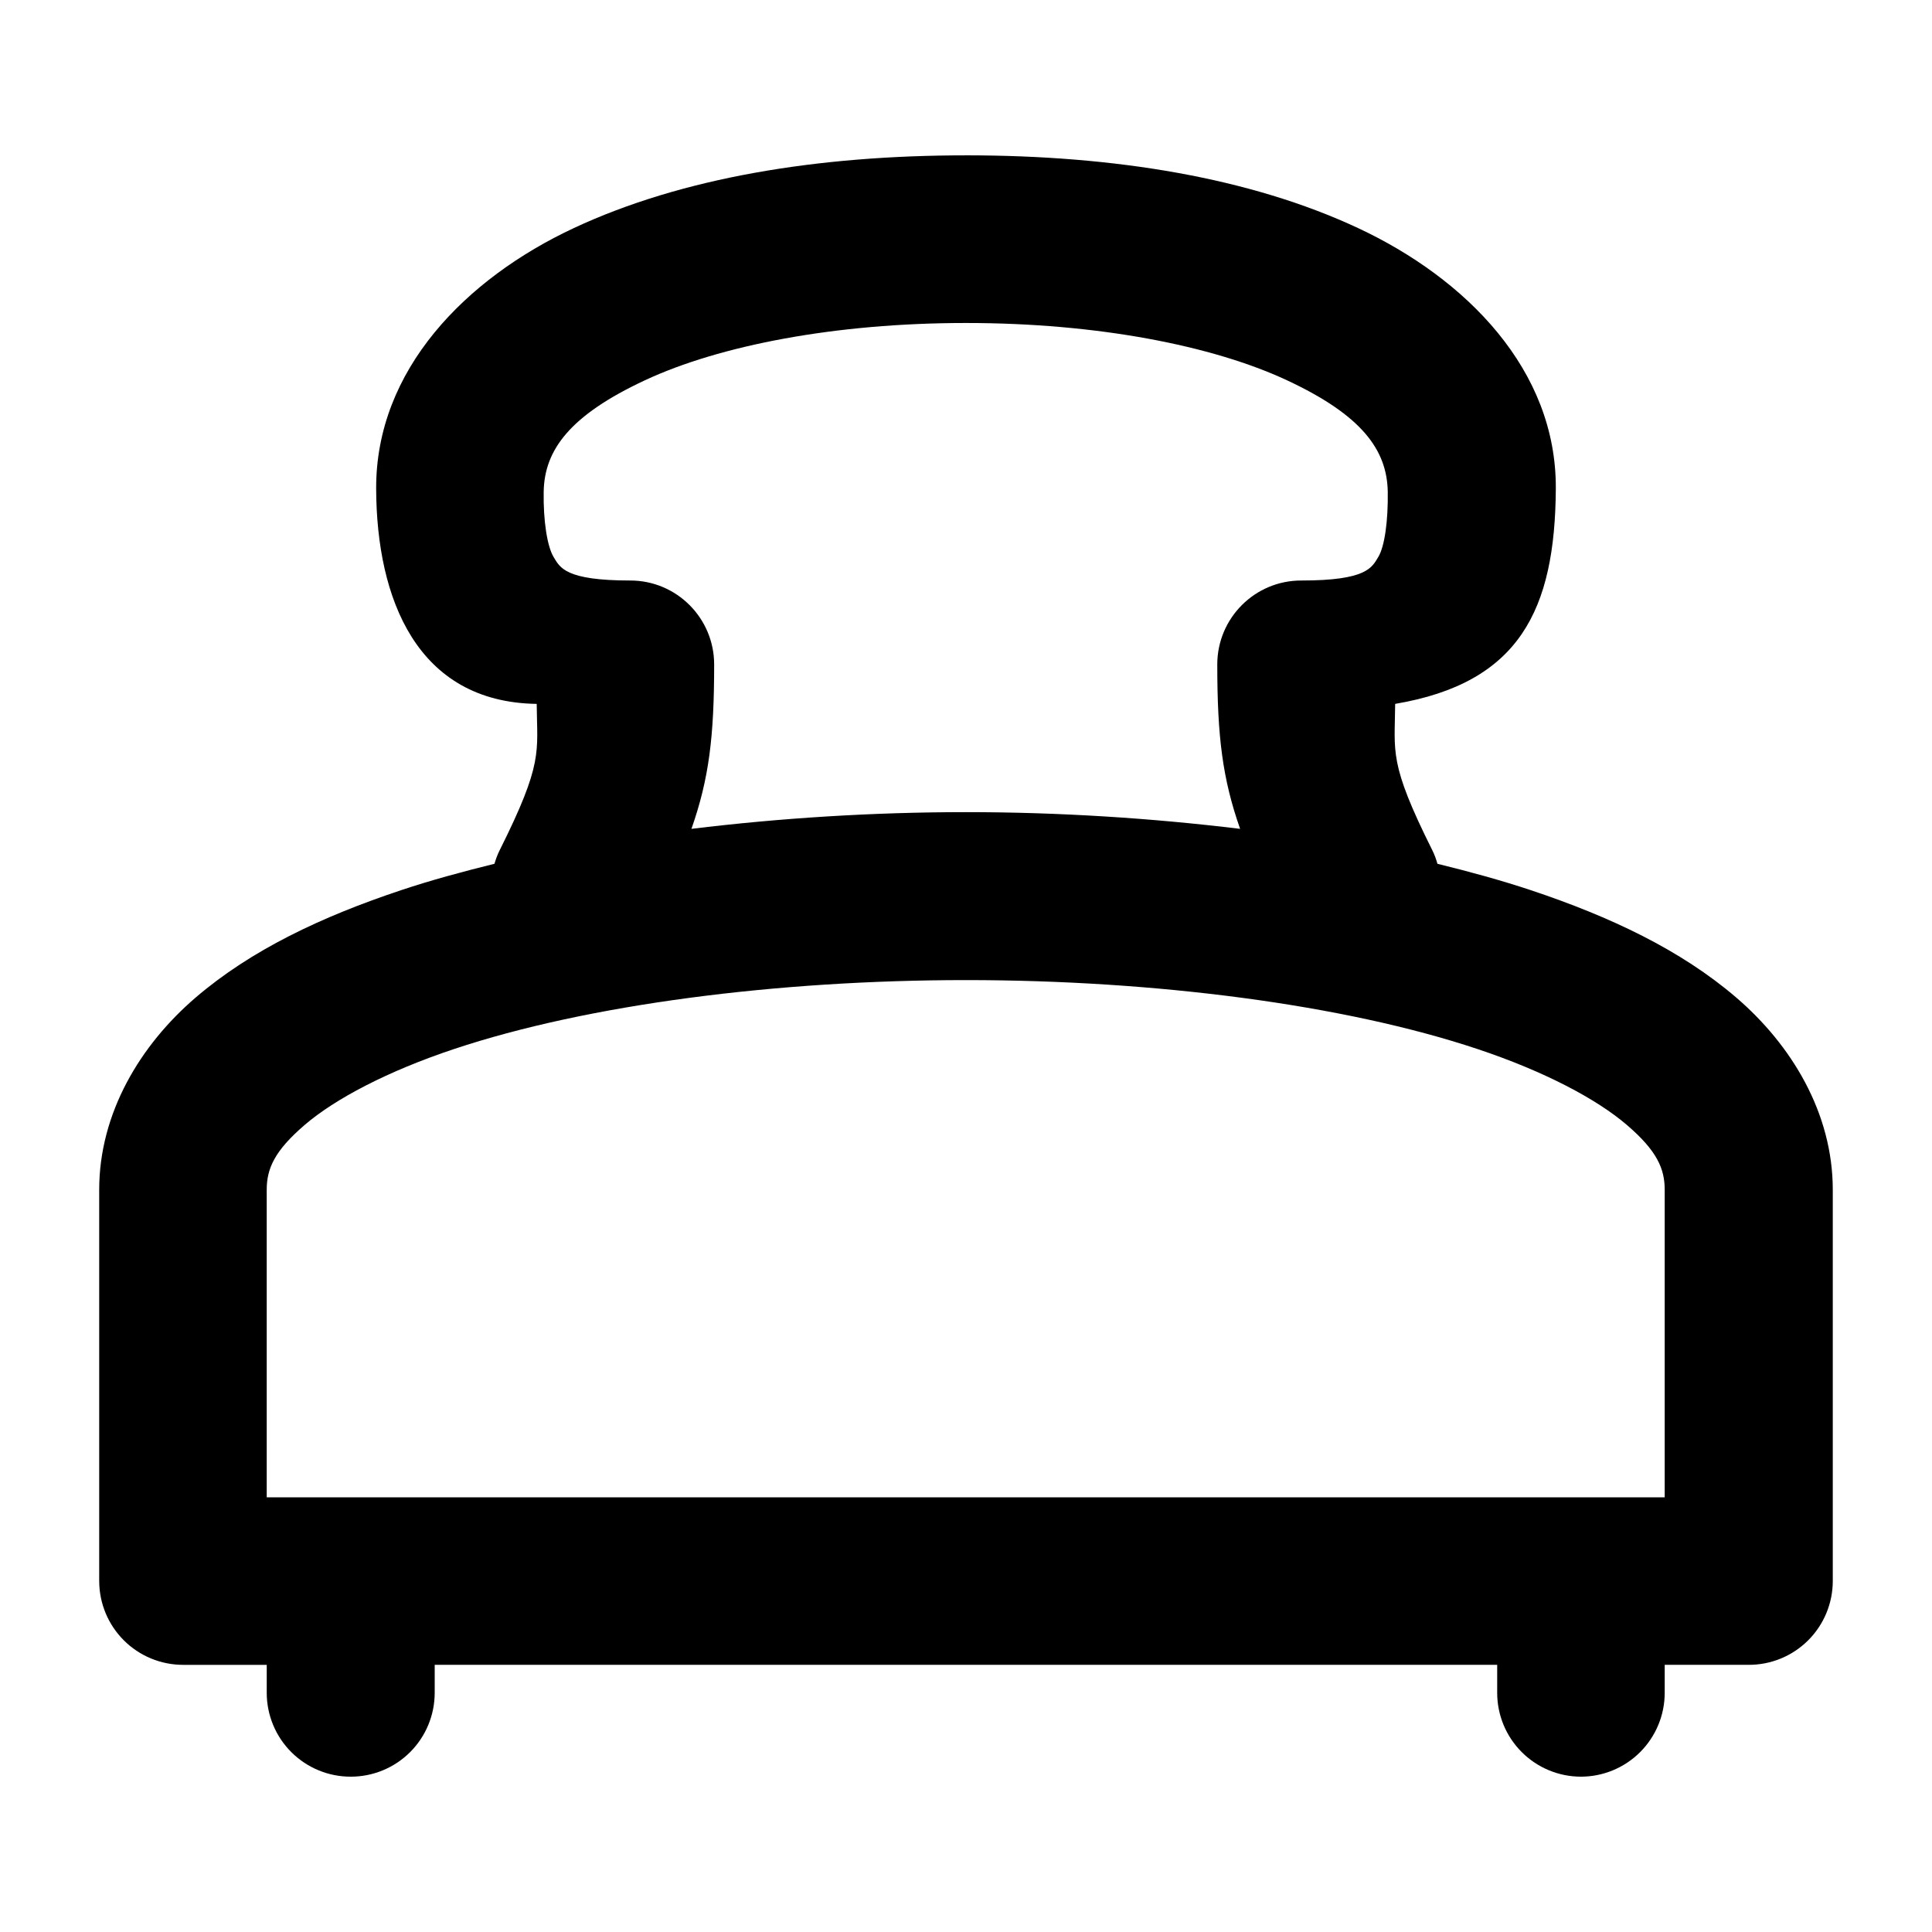 <?xml version="1.0" encoding="UTF-8"?>
<!-- Uploaded to: ICON Repo, www.svgrepo.com, Generator: ICON Repo Mixer Tools -->
<svg fill="#000000" width="800px" height="800px" version="1.1" viewBox="144 144 512 512" xmlns="http://www.w3.org/2000/svg">
 <path d="m400 185.17c-39.406 0-75.367 5.93-103.93 19.273-28.562 13.348-52.523 37.535-52.383 69.113 0.113 29.184 10.836 56.52 42.543 56.984 0.113 12.895 1.824 15.508-9.84 38.84-0.578 1.148-0.996 2.34-1.359 3.535-8.523 2.102-16.852 4.363-24.688 6.977-21.207 7.066-39.812 15.887-54.469 28.449-14.652 12.559-25.586 30.59-25.586 50.965v103.7l0.004-0.004c0.008 5.887 2.348 11.527 6.508 15.688 4.164 4.164 9.805 6.504 15.688 6.512h22.199v7.438c0.008 5.906 2.363 11.566 6.551 15.73 4.188 4.164 9.859 6.492 15.762 6.469 5.887-0.008 11.527-2.348 15.688-6.512 4.164-4.16 6.504-9.801 6.512-15.688v-7.438h281.57v7.438c0.008 5.887 2.348 11.527 6.508 15.688 4.164 4.164 9.805 6.504 15.688 6.512 5.887-0.008 11.527-2.348 15.688-6.512 4.164-4.16 6.504-9.801 6.512-15.688v-7.438h22.227c5.906 0.023 11.578-2.305 15.762-6.469 4.188-4.164 6.543-9.824 6.551-15.73v-103.7c0-20.375-10.961-38.406-25.613-50.965-14.652-12.562-33.262-21.379-54.469-28.449-7.836-2.609-16.16-4.879-24.688-6.977-0.336-1.188-0.758-2.379-1.332-3.535-11.664-23.332-9.961-25.945-9.871-38.84 32.961-5.578 42.371-24.914 42.574-56.984 0.223-31.578-23.852-55.766-52.414-69.113-28.562-13.344-64.492-19.273-103.9-19.273zm0 44.426c34.641 0 65.301 5.949 85.086 15.195 19.789 9.246 26.496 18.402 26.684 29.551 0.113 7.621-0.812 14.477-2.519 17.277-1.703 2.801-3.059 6.223-20.348 6.223-12.301-0.047-22.301 9.926-22.312 22.227 0 19.117 1.379 30.277 6.051 43.586-23.516-2.856-47.988-4.43-72.645-4.43-24.684 0-49.219 1.562-72.758 4.43 4.672-13.309 6.019-24.469 6.019-43.586-0.012-12.258-9.941-22.215-22.199-22.227-17.289 0-18.641-3.426-20.344-6.223-1.703-2.801-2.762-9.664-2.633-17.277 0.168-11.145 7.012-20.305 26.801-29.551 19.789-9.246 50.477-15.195 85.117-15.195zm0 174.14c50.012 0 100.15 6.469 135.53 18.262 17.691 5.898 31.555 13.227 39.59 20.113s10.043 11.633 10.043 17.191v81.5h-370.48v-81.5c0-5.555 2.031-10.305 10.07-17.191 8.035-6.887 21.902-14.219 39.594-20.113 35.383-11.793 85.637-18.262 135.65-18.262z"/>
</svg>